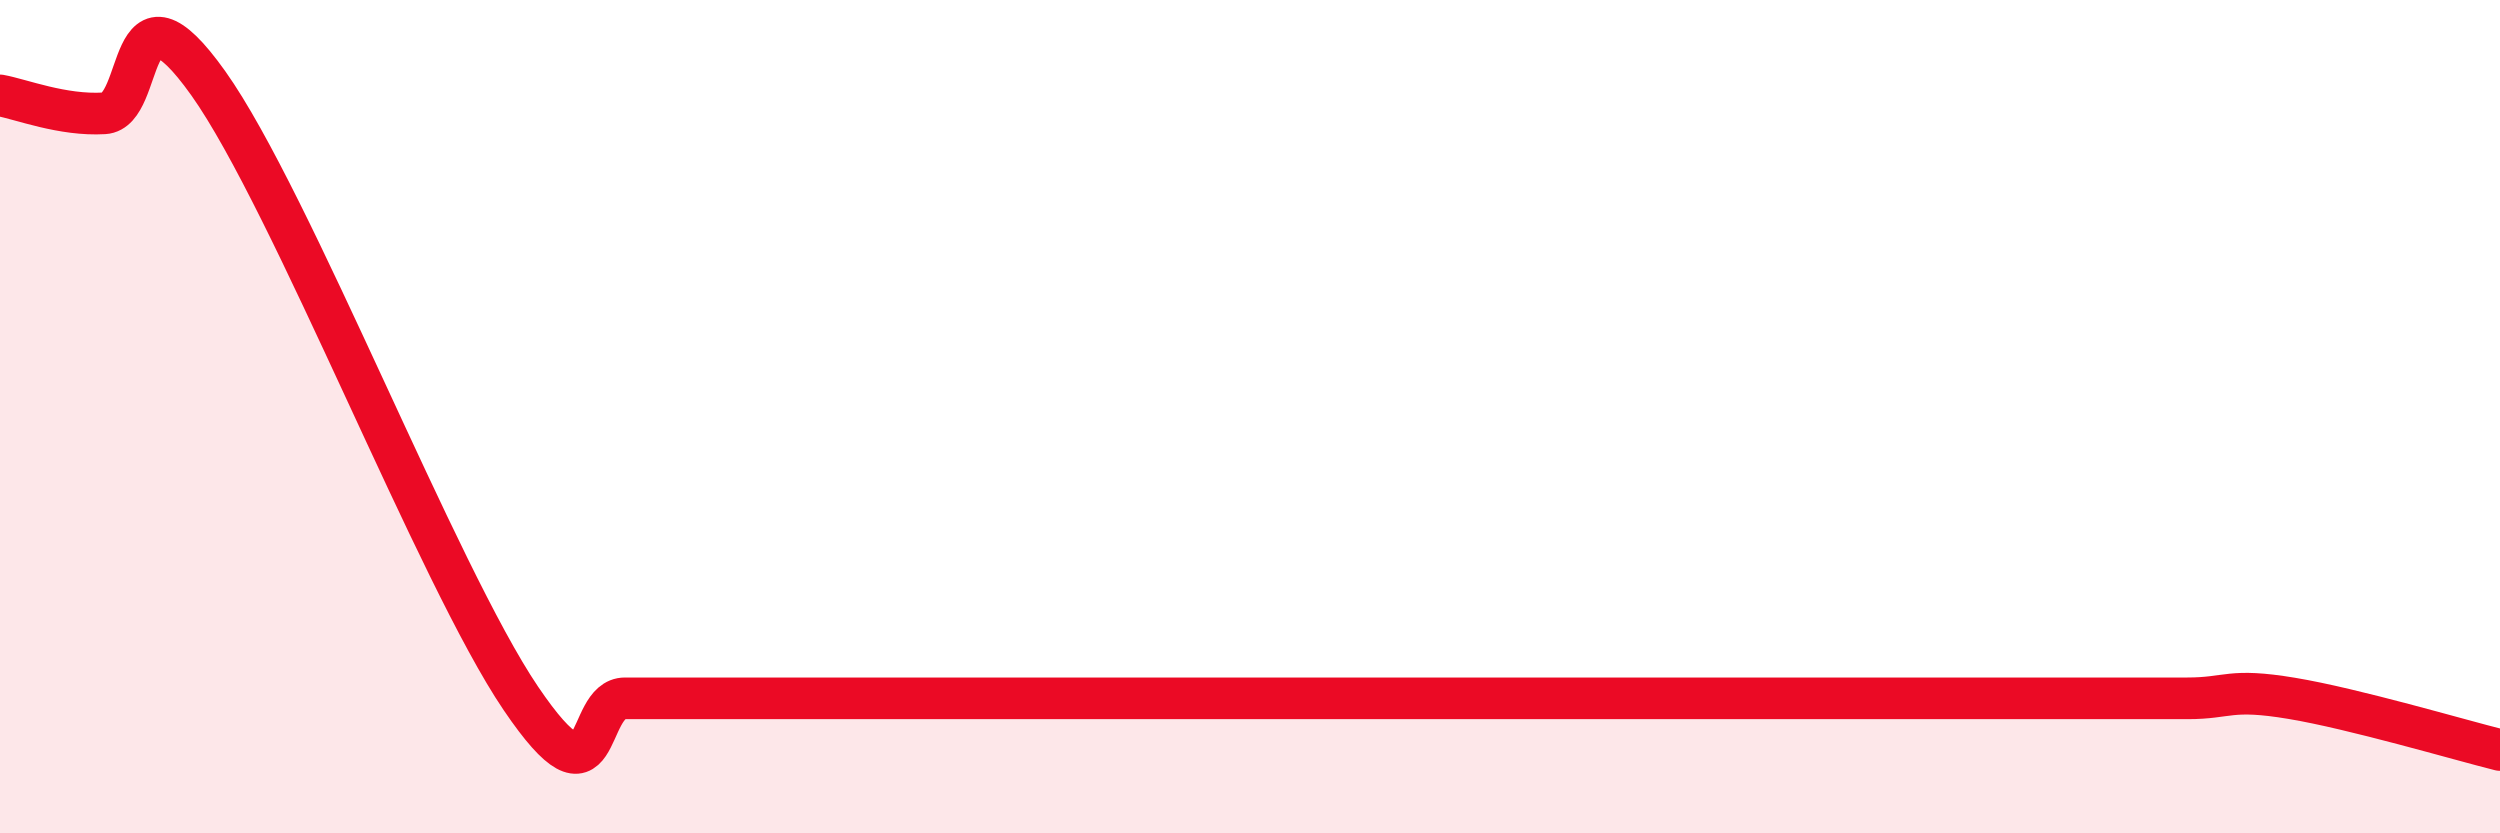 
    <svg width="60" height="20" viewBox="0 0 60 20" xmlns="http://www.w3.org/2000/svg">
      <path
        d="M 0,2.29 C 0.5,2.38 1.5,2.78 2.5,2.72 C 3.5,2.66 3,-0.81 5,2 C 7,4.81 10.5,13.81 12.5,16.76 C 14.5,19.71 14,16.76 15,16.76 C 16,16.76 16.5,16.76 17.5,16.76 C 18.5,16.76 19,16.76 20,16.76 C 21,16.76 21.5,16.76 22.5,16.76 C 23.5,16.76 24,16.76 25,16.76 C 26,16.76 26.5,16.76 27.5,16.76 C 28.5,16.76 29,16.76 30,16.76 C 31,16.76 31.5,16.76 32.5,16.76 C 33.5,16.76 34,16.76 35,16.76 C 36,16.76 36.5,16.76 37.5,16.76 C 38.5,16.76 39,16.76 40,16.76 C 41,16.76 41.5,16.76 42.5,16.76 C 43.5,16.76 44,16.76 45,16.76 C 46,16.76 46.5,16.76 47.5,16.76 C 48.5,16.76 49,16.76 50,16.76 C 51,16.76 51.5,16.76 52.5,16.76 C 53.5,16.76 53.5,16.51 55,16.76 C 56.5,17.01 59,17.75 60,18L60 20L0 20Z"
        fill="#EB0A25"
        opacity="0.1"
        stroke-linecap="round"
        stroke-linejoin="round"
      />
      <path
        d="M 0,2.29 C 0.5,2.38 1.5,2.78 2.5,2.72 C 3.5,2.66 3,-0.81 5,2 C 7,4.81 10.5,13.81 12.5,16.76 C 14.5,19.71 14,16.76 15,16.76 C 16,16.76 16.5,16.76 17.5,16.76 C 18.5,16.76 19,16.76 20,16.76 C 21,16.76 21.5,16.76 22.5,16.76 C 23.5,16.76 24,16.76 25,16.76 C 26,16.76 26.5,16.76 27.5,16.76 C 28.5,16.76 29,16.76 30,16.76 C 31,16.76 31.5,16.76 32.5,16.76 C 33.5,16.76 34,16.76 35,16.76 C 36,16.76 36.5,16.76 37.5,16.76 C 38.5,16.76 39,16.76 40,16.76 C 41,16.76 41.5,16.76 42.5,16.76 C 43.5,16.76 44,16.76 45,16.76 C 46,16.76 46.5,16.76 47.5,16.76 C 48.5,16.76 49,16.76 50,16.76 C 51,16.76 51.5,16.76 52.5,16.76 C 53.5,16.76 53.5,16.51 55,16.76 C 56.5,17.01 59,17.75 60,18"
        stroke="#EB0A25"
        stroke-width="1"
        fill="none"
        stroke-linecap="round"
        stroke-linejoin="round"
      />
    </svg>
  